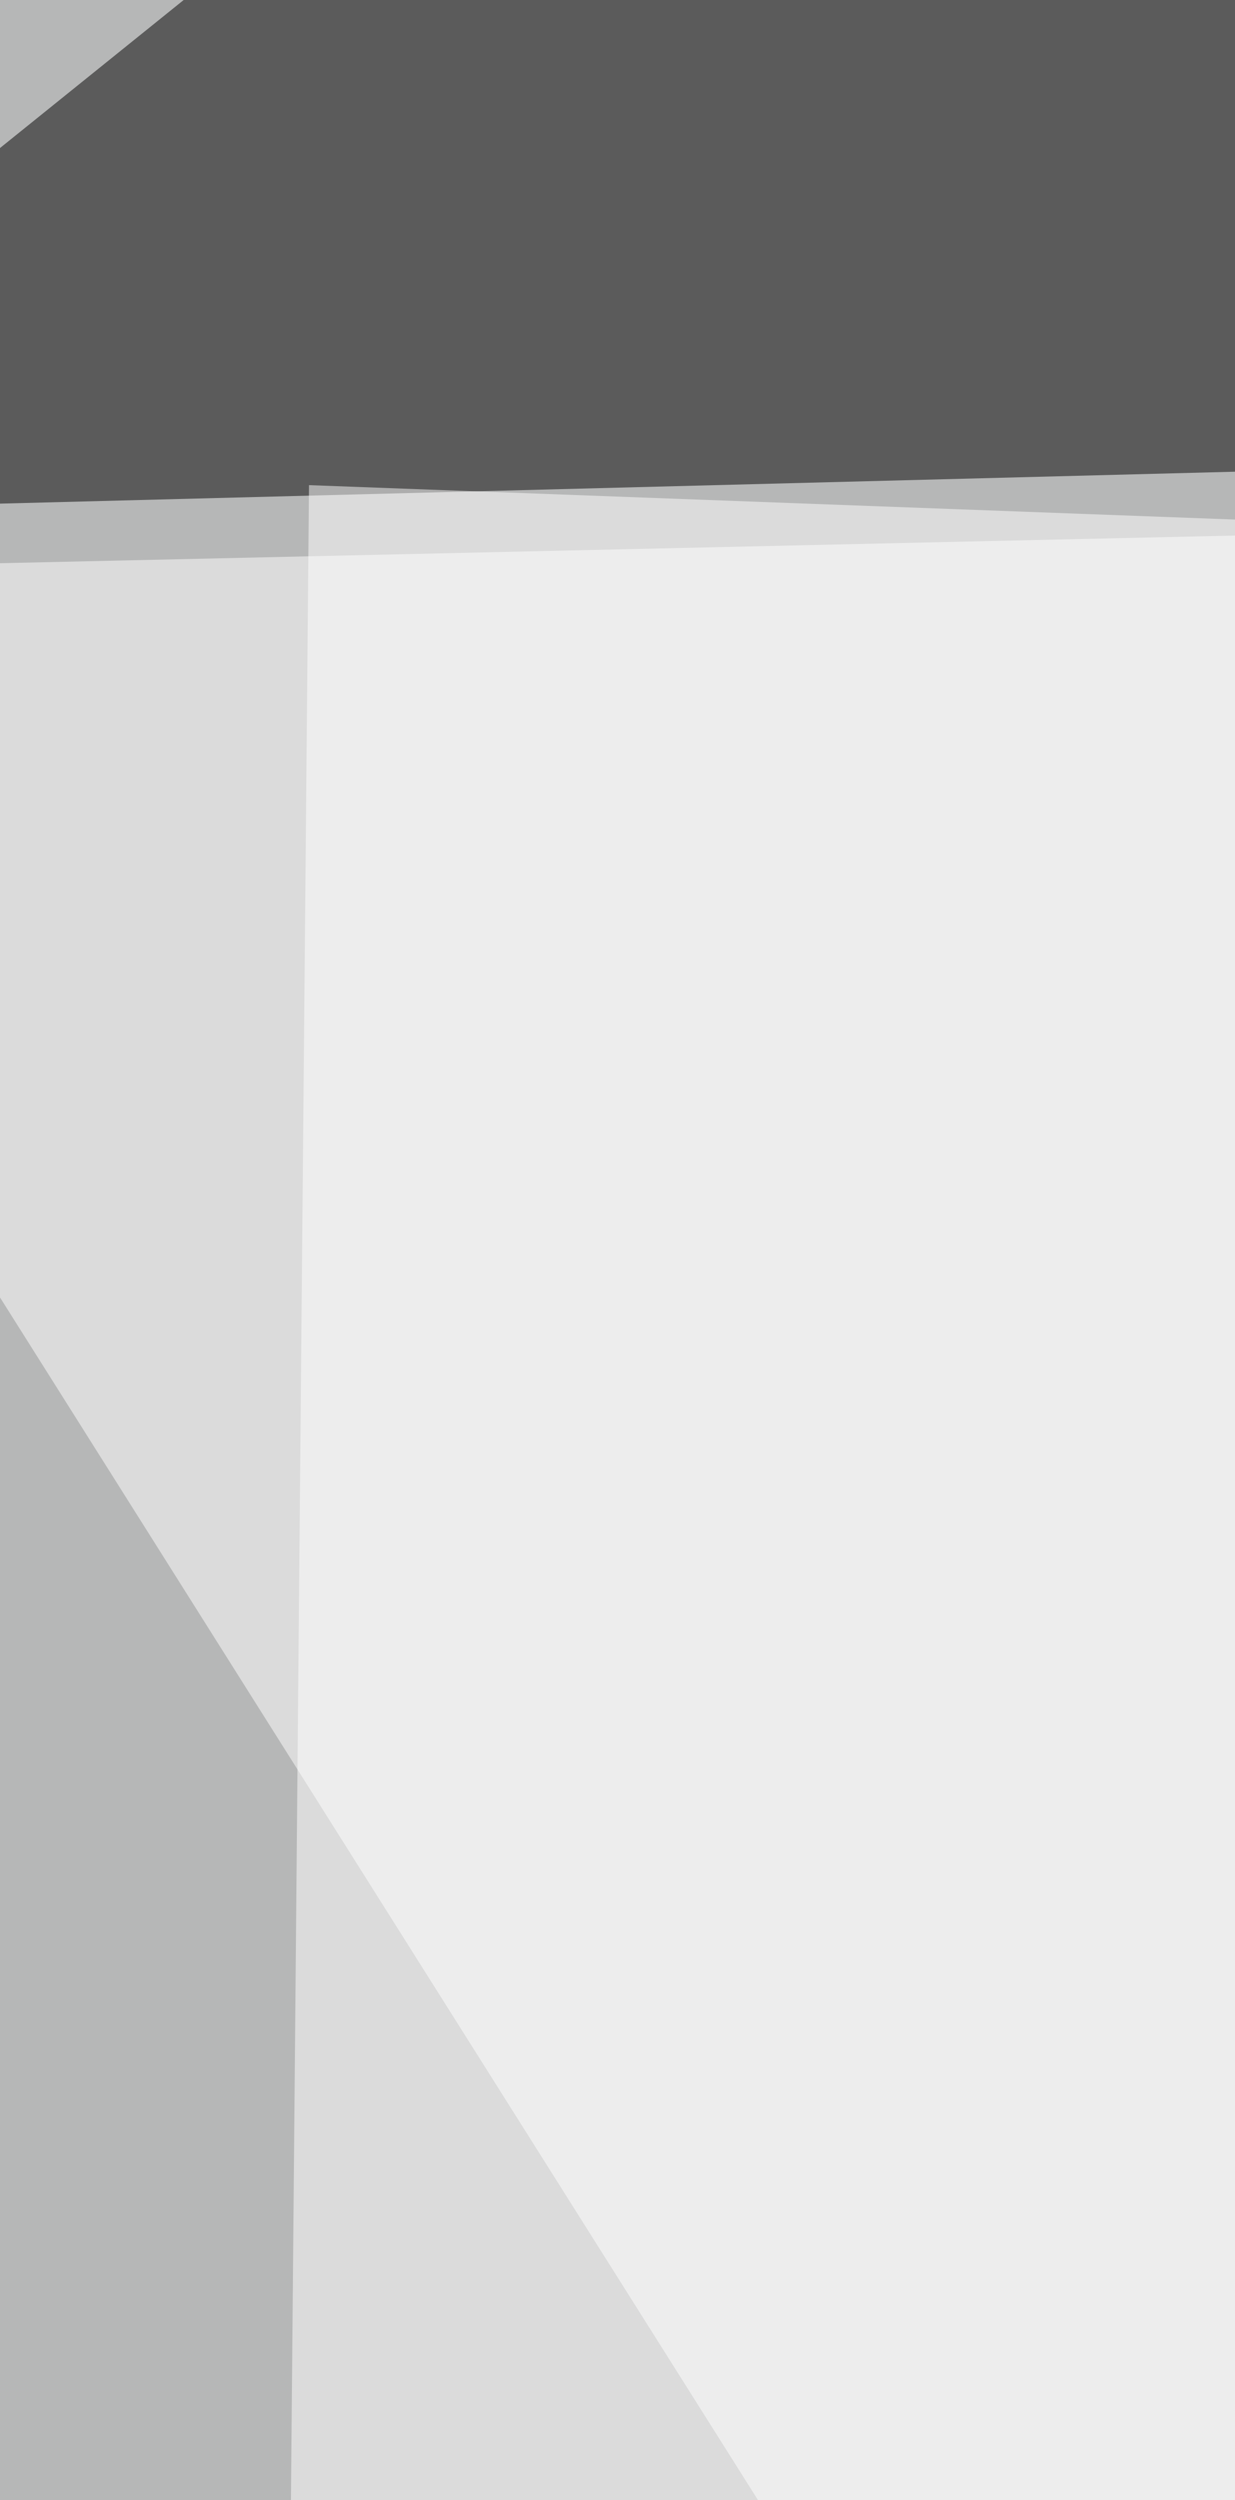<svg xmlns="http://www.w3.org/2000/svg" width="249" height="504" ><filter id="a"><feGaussianBlur stdDeviation="55"/></filter><rect width="100%" height="100%" fill="#b6b7b7"/><g filter="url(#a)"><g fill-opacity=".5"><path d="M839 1343L80 1610l-172-278.8z"/><path fill="#fff" d="M-92 115.6l788.7 1251.2 6-1269z"/><path d="M833.1 80L151.2-92-91.9 103.9z"/><path fill="#fff" d="M62.3 97.8l640.4 23.8L50.4 1426z"/></g></g></svg>